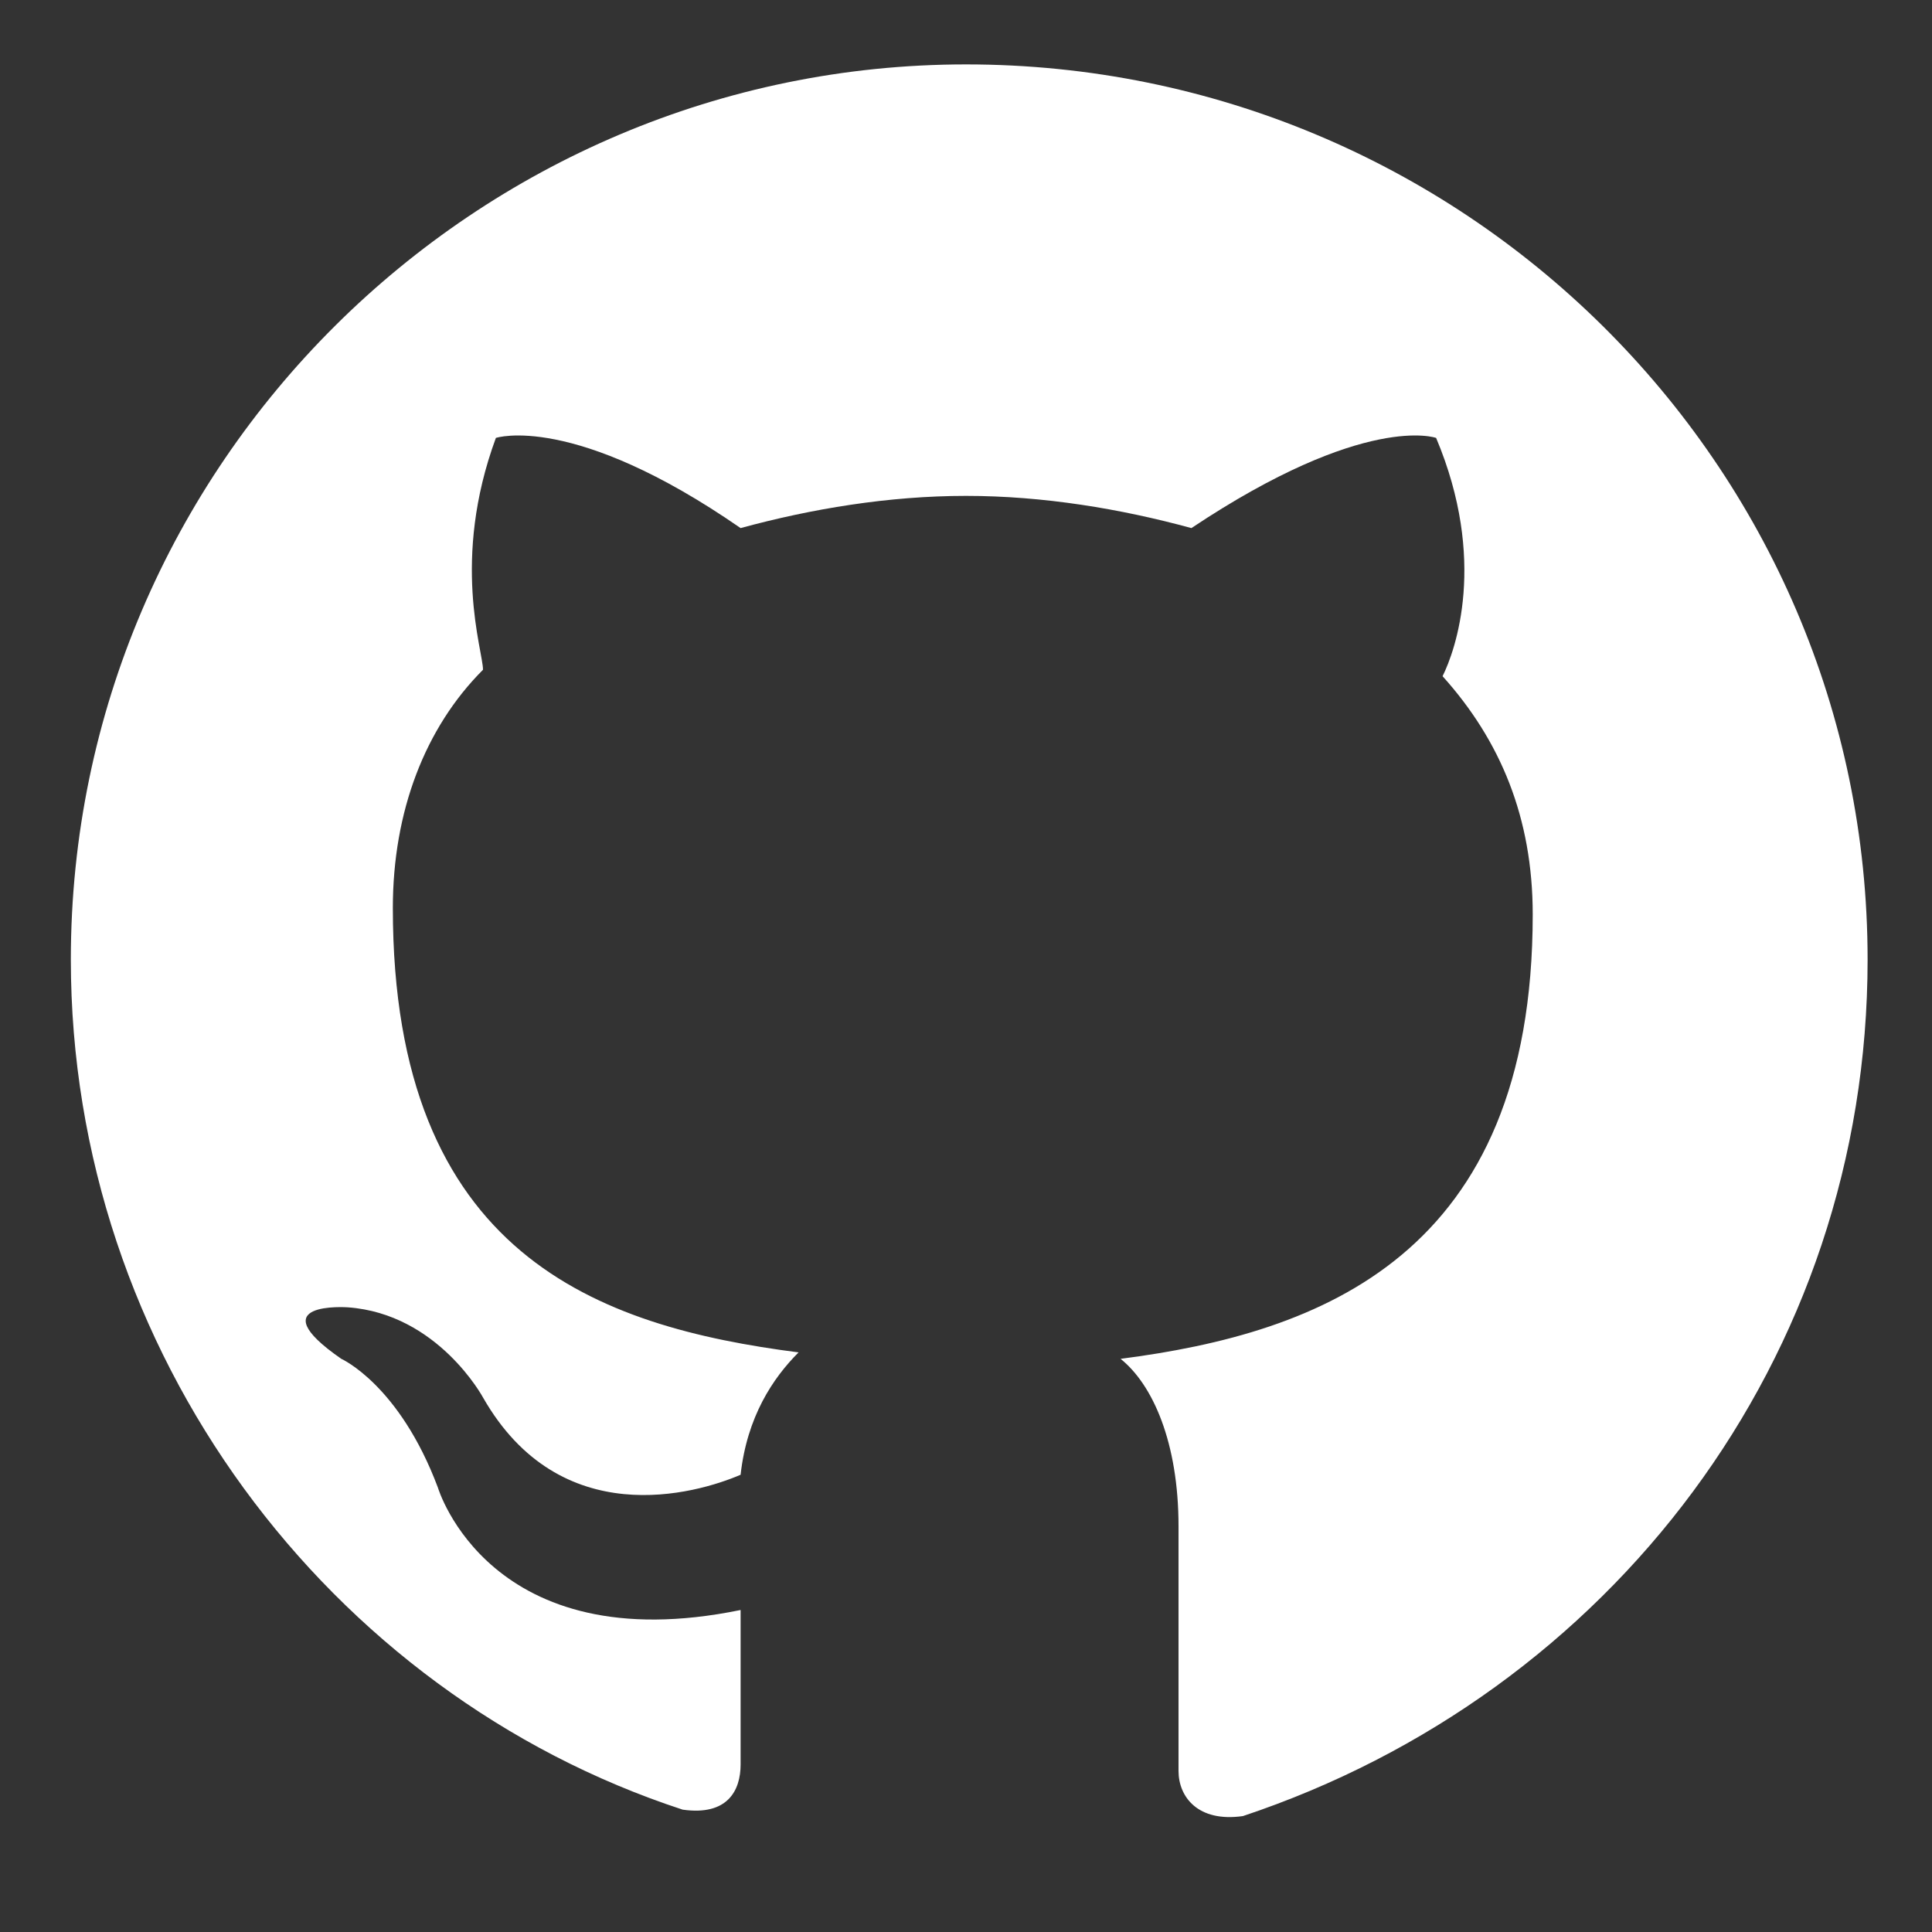 <?xml version="1.0" encoding="utf-8"?>
<!-- Generator: Adobe Illustrator 18.0.0, SVG Export Plug-In . SVG Version: 6.00 Build 0)  -->
<!DOCTYPE svg PUBLIC "-//W3C//DTD SVG 1.1//EN" "http://www.w3.org/Graphics/SVG/1.1/DTD/svg11.dtd">
<svg version="1.1" xmlns="http://www.w3.org/2000/svg" xmlns:xlink="http://www.w3.org/1999/xlink" x="0px" y="0px"
	 viewBox="0 0 30 30" enable-background="new 0 0 30 30" xml:space="preserve">
<rect x="0" y="0" width="30" height="30" fill="#333333" stroke="none"/>
<g id="Background_xA0_Image_1_">
</g>
<g id="Row_1_1_">
	<path fill-rule="evenodd" clip-rule="evenodd" fill="#FFFFFF" d="M15,1C7.4,1,1.1,7.2,1.1,14.9c0,6.1,4,11.4,9.5,13.2
		c0.7,0.1,0.9-0.3,0.9-0.7c0-0.3,0-1.2,0-2.4c-3.9,0.8-4.7-1.9-4.7-1.9c-0.6-1.6-1.5-2-1.5-2c-1.3-0.9,0.1-0.8,0.1-0.8
		c1.4,0.1,2.1,1.4,2.1,1.4c1.2,2.1,3.3,1.5,4,1.2c0.1-0.9,0.5-1.5,0.9-1.9c-3.1-0.4-6.3-1.5-6.3-6.9c0-1.5,0.5-2.8,1.4-3.7
		C7.5,10.1,7,8.7,7.7,6.8c0,0,1.2-0.4,3.8,1.4c1.1-0.3,2.3-0.5,3.5-0.5c1.2,0,2.4,0.2,3.5,0.5c2.7-1.8,3.8-1.4,3.8-1.4
		c0.8,1.9,0.3,3.3,0.1,3.7c0.9,1,1.4,2.2,1.4,3.7c0,5.3-3.3,6.5-6.4,6.9c0.5,0.4,0.9,1.3,0.9,2.6c0,1.9,0,3.4,0,3.8
		c0,0.4,0.3,0.8,1,0.7C25,26.3,29,21.1,29,14.9C29,7.2,22.7,1,15,1z"/>
</g>
</svg>
